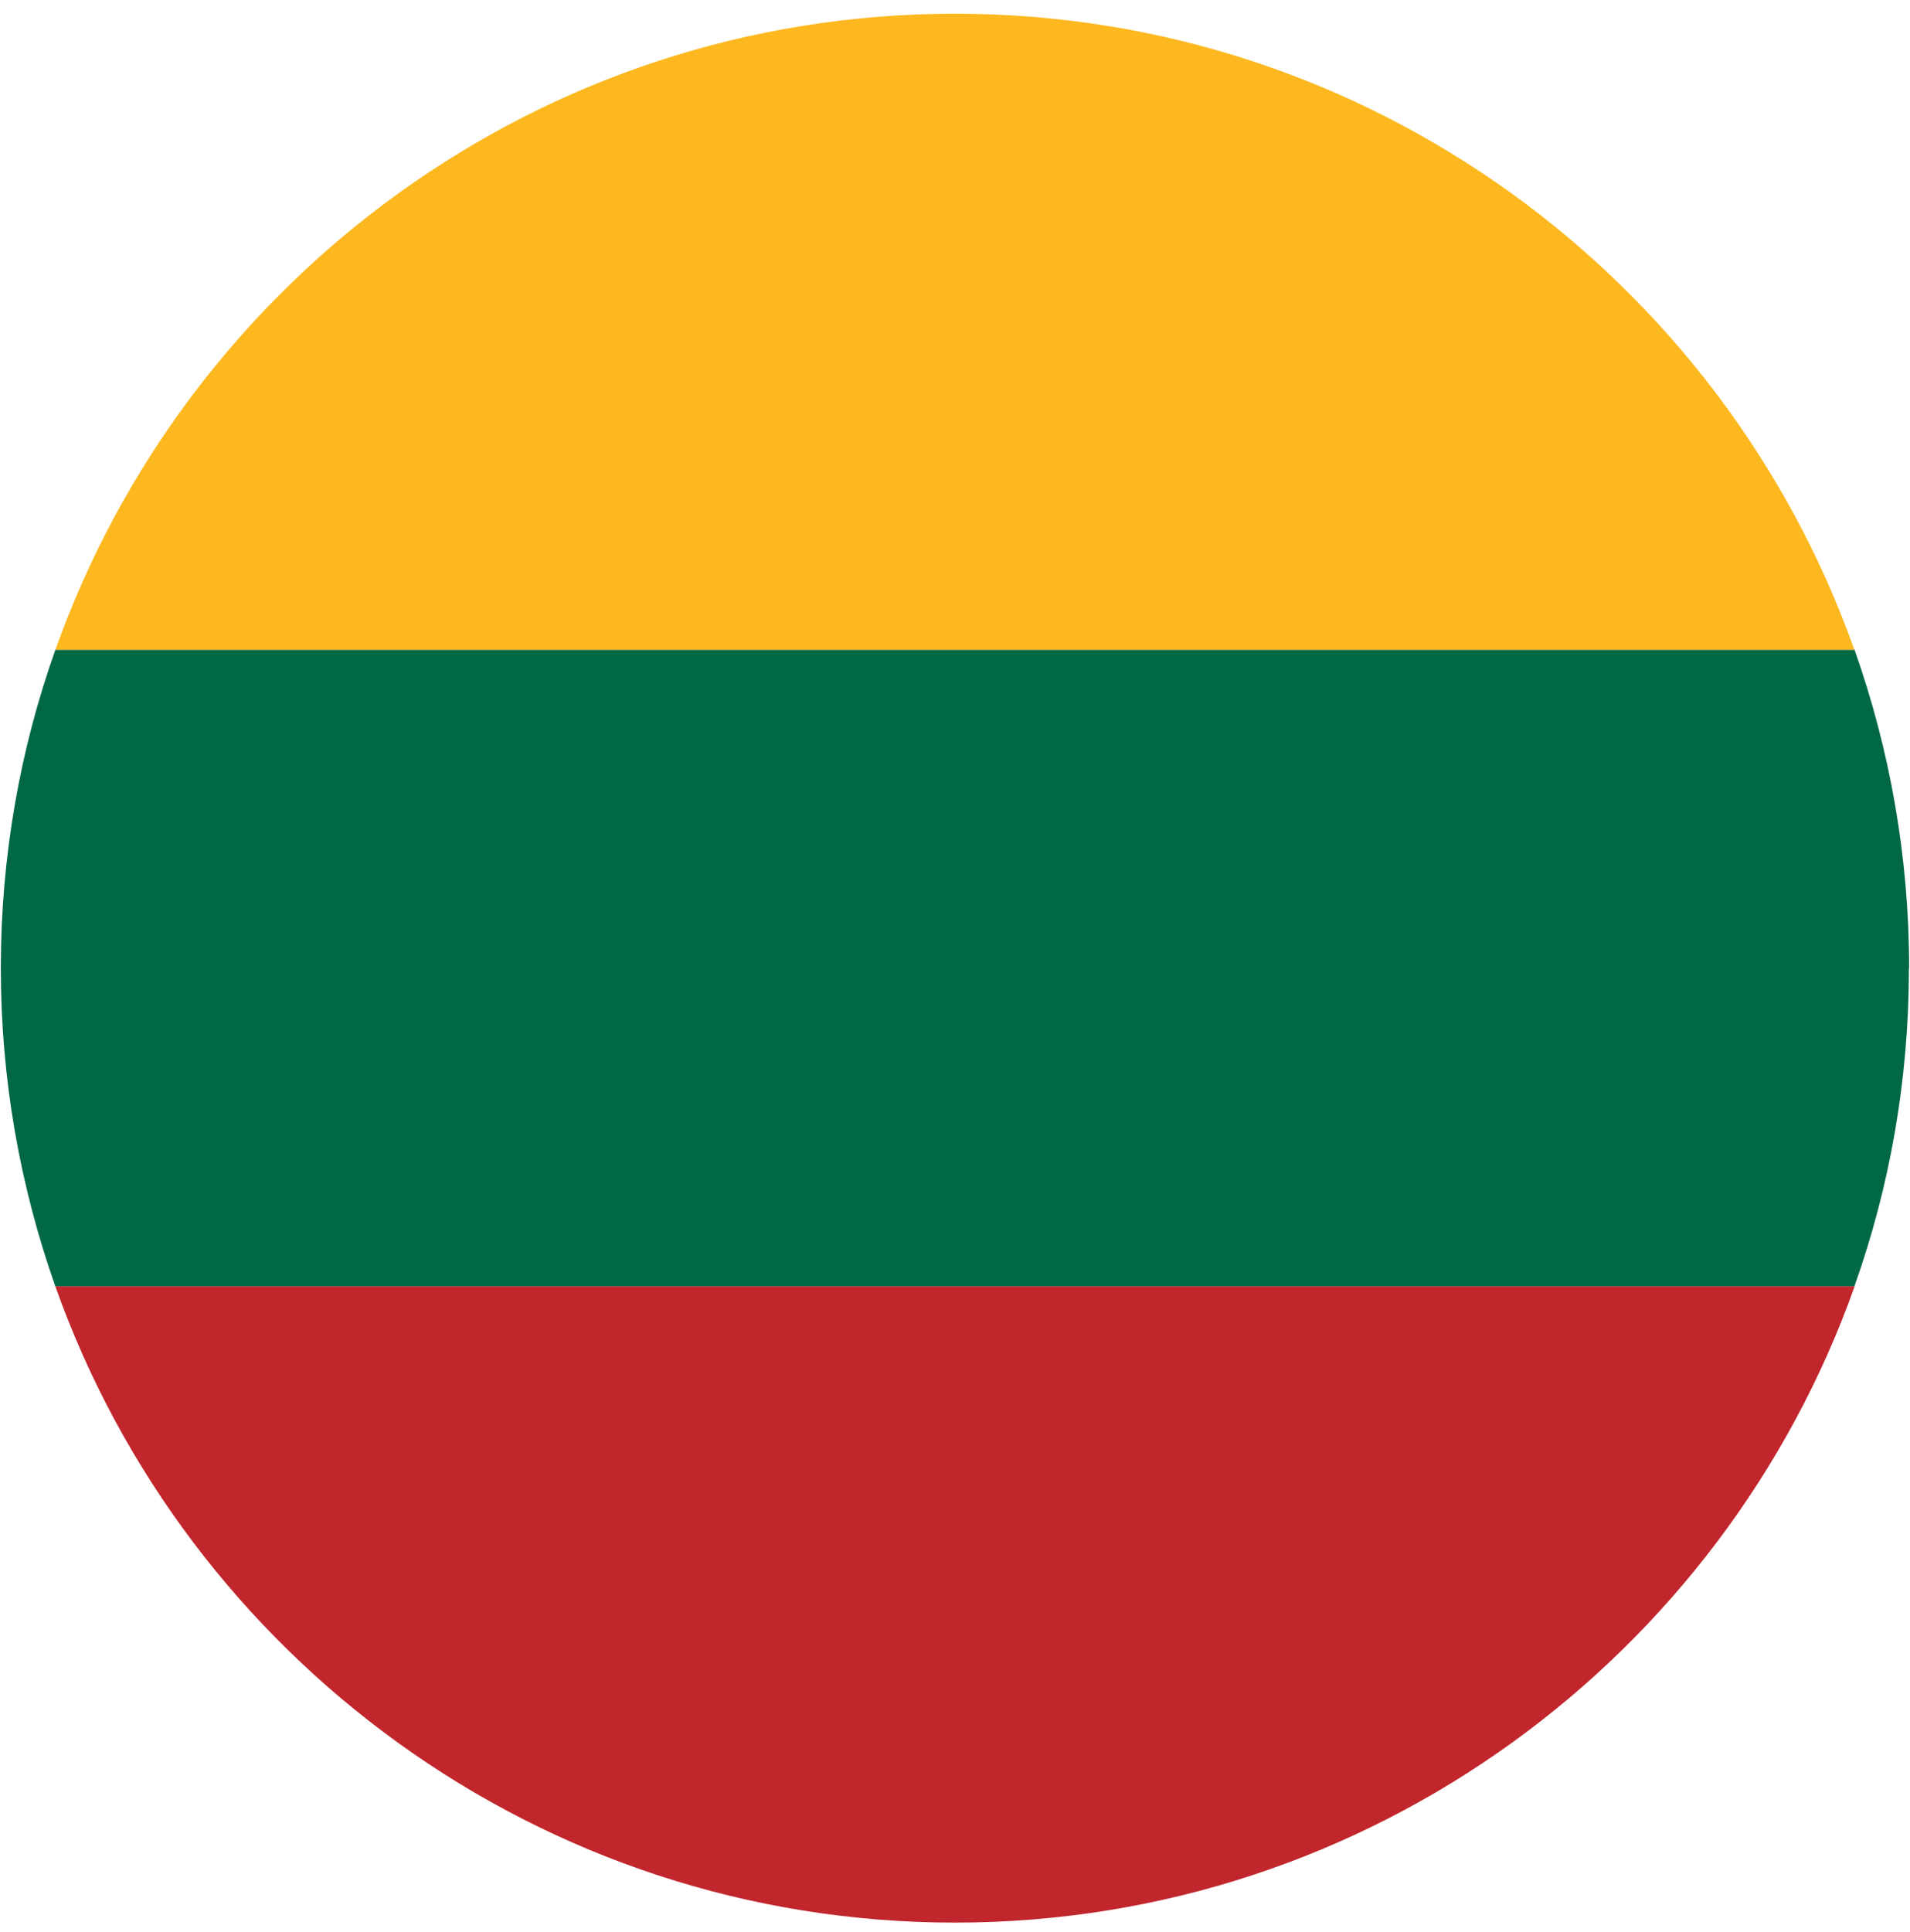 <svg width="90" height="91" viewBox="0 0 90 91" fill="none" xmlns="http://www.w3.org/2000/svg">
<g clip-path="url(#clip0_1188_8127)">
<path d="M44.999 0.646C25.459 0.646 8.799 13.175 2.609 30.616H87.379C81.199 13.175 64.539 0.646 44.999 0.646Z" fill="#FCB81E"/>
<path d="M89.959 45.605C89.959 40.355 89.049 35.315 87.389 30.615H2.609C0.939 35.305 0.039 40.355 0.039 45.605C0.039 50.855 0.949 55.895 2.609 60.595H87.379C89.049 55.905 89.949 50.865 89.949 45.605H89.959Z" fill="#006944"/>
<path d="M2.609 60.596C8.799 78.046 25.459 90.566 44.999 90.566C64.539 90.566 81.199 78.046 87.389 60.596H2.609Z" fill="#C0262C"/>
</g>
<defs>
<clipPath id="clip0_1188_8127">
<rect width="89.92" height="89.92" fill="white" transform="translate(0.039 0.646)"/>
</clipPath>
</defs>
</svg>
